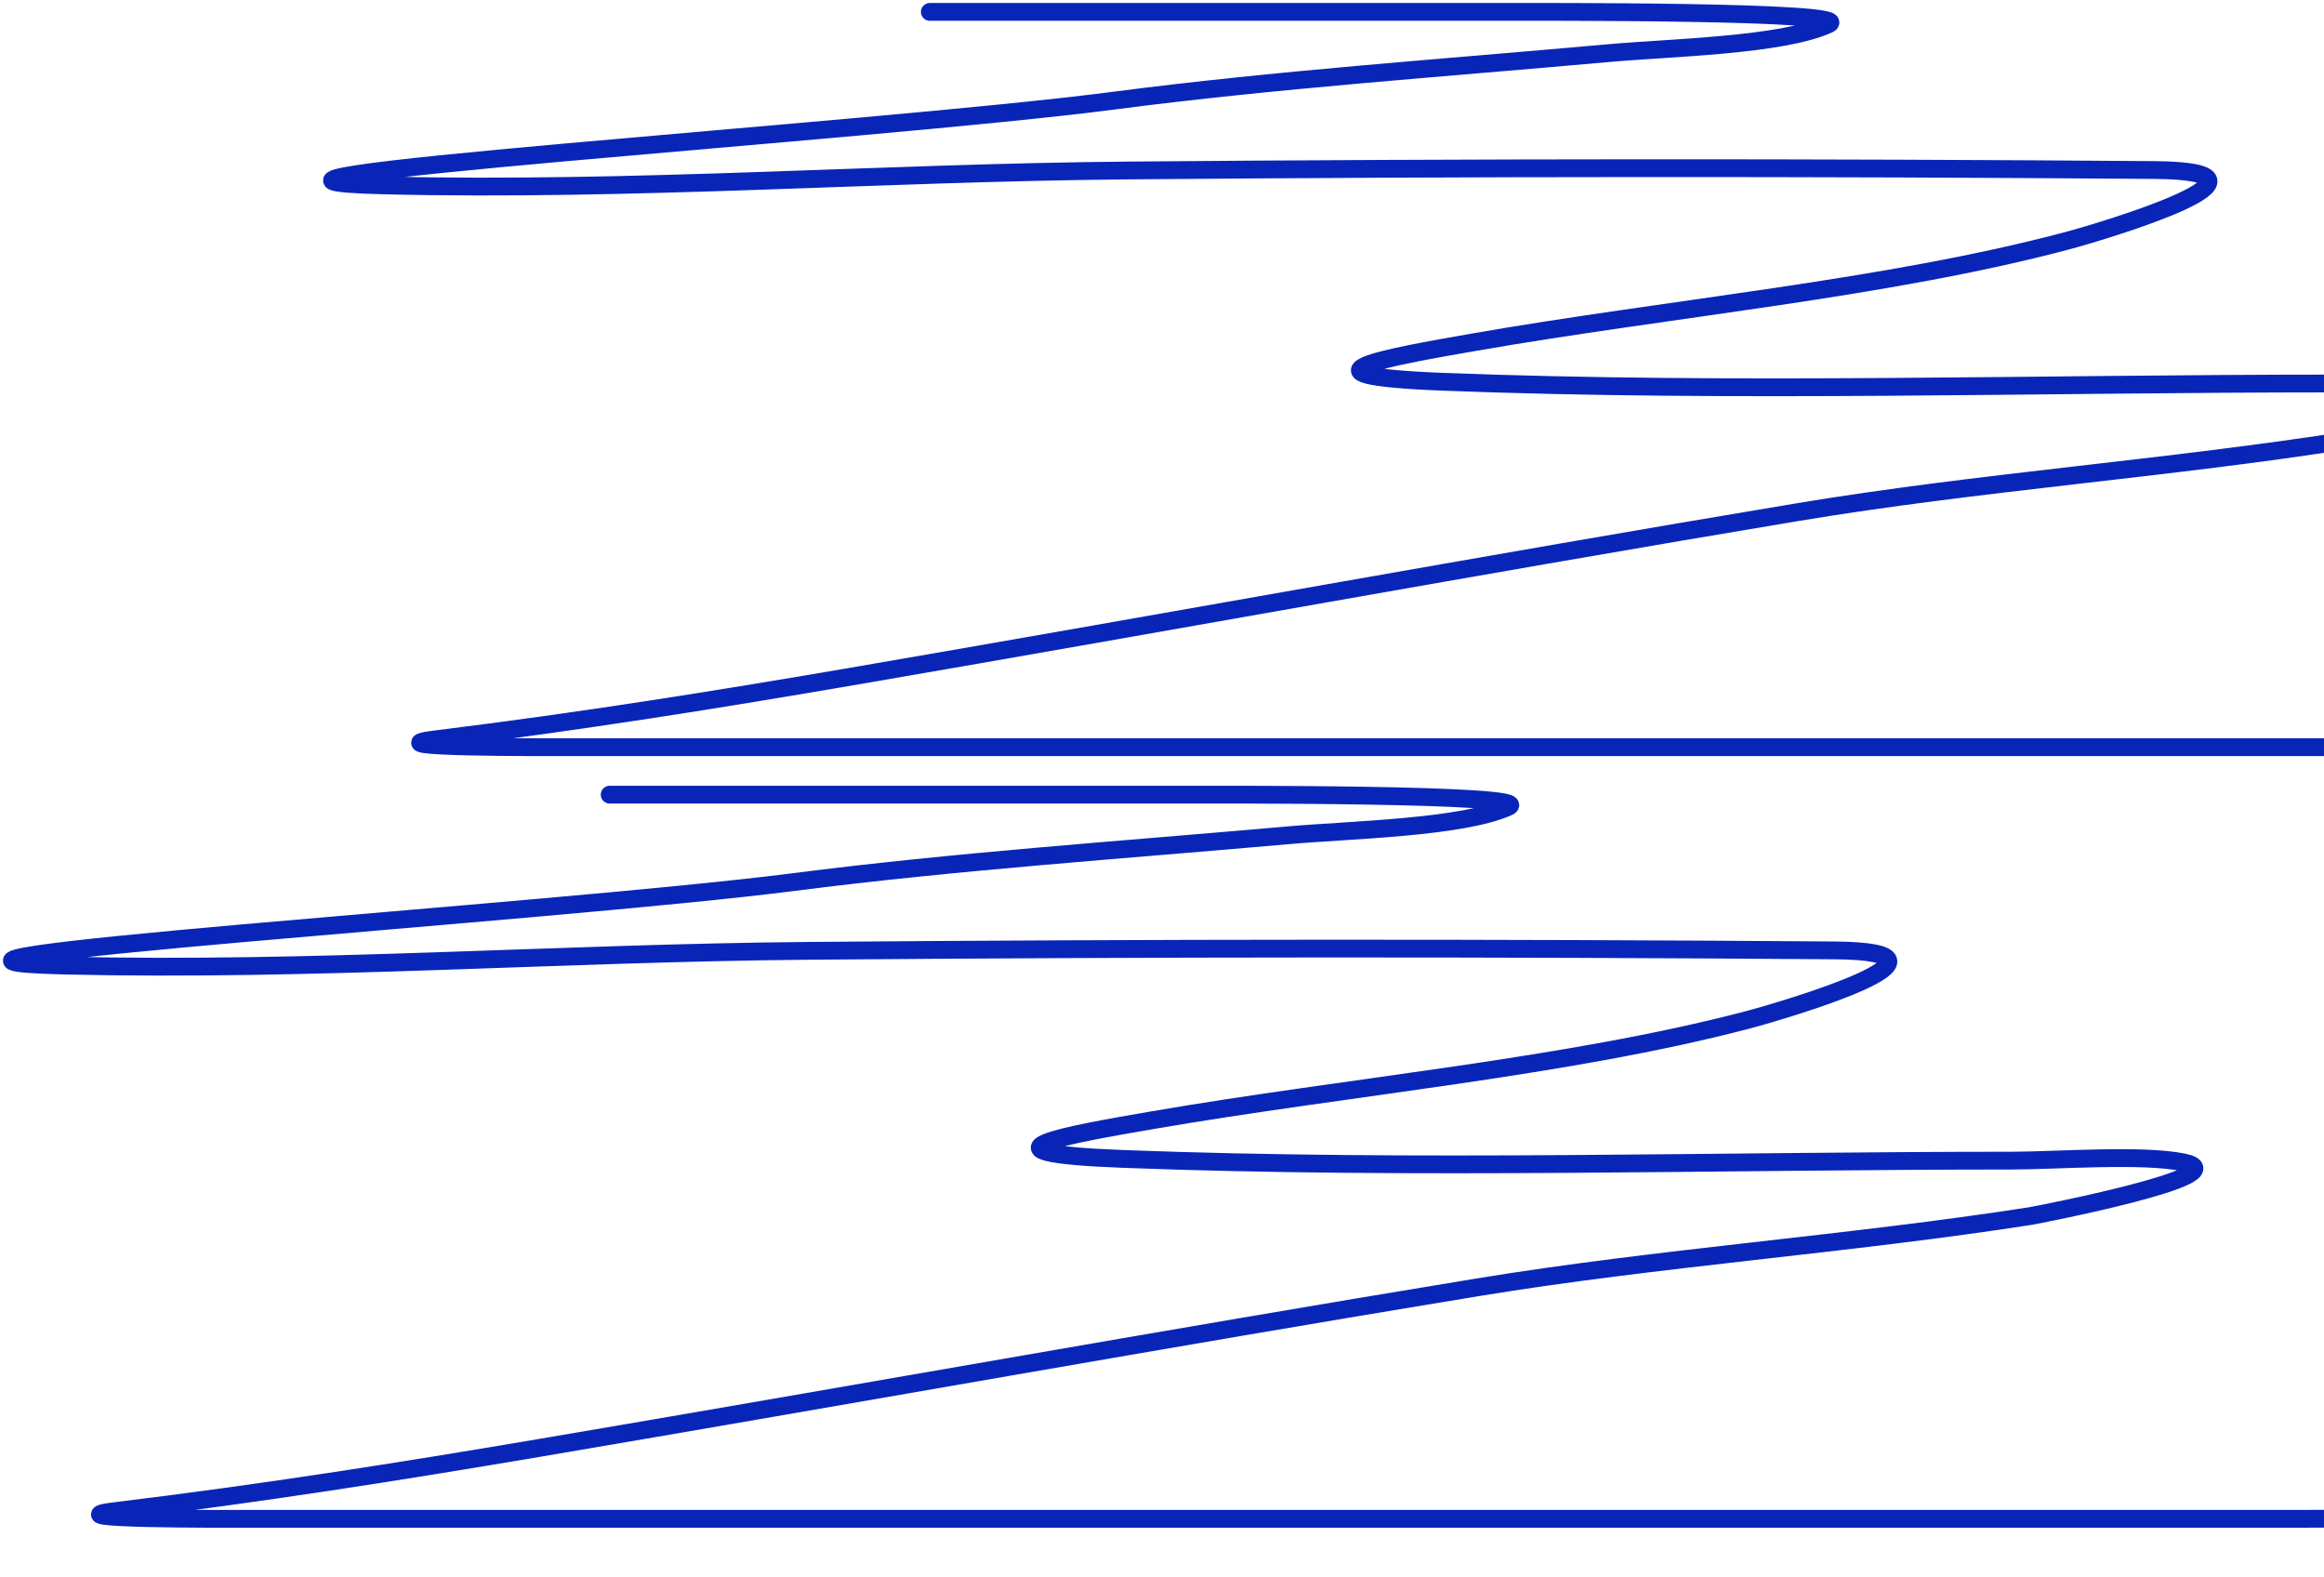 <?xml version="1.0" encoding="UTF-8"?> <svg xmlns="http://www.w3.org/2000/svg" width="196" height="133" viewBox="0 0 196 133" fill="none"> <path d="M78.418 1.003C94.42 1.003 110.423 1.003 126.425 1.003C129.208 1.003 156.706 0.894 154.223 2.04C150.325 3.84 140.809 4.016 135.603 4.484C121.621 5.742 107.635 6.701 93.95 8.484C73.605 11.135 11.084 15.122 32.352 15.632C53.414 16.137 74.264 14.551 95.273 14.373C124.014 14.129 152.923 14.116 181.669 14.336C194.184 14.431 177.537 19.448 174.344 20.298C159.157 24.34 140.75 25.984 124.307 28.854C116.962 30.135 108.286 31.666 121.66 32.187C146.294 33.146 171.956 32.335 196.671 32.335C200.268 32.335 207.685 31.757 211.143 32.483C216.27 33.559 198.699 37.006 198.259 37.075C182.999 39.494 166.857 40.639 151.576 43.186C125.065 47.605 98.899 52.387 72.505 56.926C60.622 58.97 49.052 60.817 36.765 62.334C30.799 63.07 46.708 63 47.002 63C79.712 63 112.423 63 145.134 63C170.49 63 195.847 63 221.204 63C240.369 63 262.915 61.642 281.742 63.37C283.697 63.55 273.952 66.27 272.211 67" stroke="#0925B8" stroke-width="1.5" stroke-linecap="round"></path> <path d="M51.418 67.003C67.42 67.003 83.423 67.003 99.425 67.003C102.208 67.003 129.706 66.895 127.223 68.024C123.325 69.796 113.809 69.97 108.603 70.431C94.621 71.67 80.635 72.614 66.95 74.371C46.605 76.982 -15.916 80.908 5.352 81.41C26.414 81.908 47.264 80.345 68.273 80.17C97.014 79.93 125.923 79.918 154.669 80.133C167.184 80.228 150.537 85.169 147.344 86.006C132.157 89.987 113.75 91.605 97.307 94.431C89.962 95.694 81.286 97.201 94.66 97.714C119.294 98.659 144.956 97.86 169.671 97.86C173.268 97.86 180.685 97.291 184.143 98.006C189.27 99.065 171.699 102.46 171.259 102.529C155.999 104.91 139.857 106.039 124.576 108.547C98.065 112.899 71.899 117.608 45.505 122.079C33.622 124.092 22.052 125.911 9.765 127.404C3.799 128.129 19.708 128.061 20.002 128.061C52.712 128.061 85.423 128.061 118.134 128.061C143.49 128.061 168.847 128.061 194.204 128.061C213.369 128.061 235.915 126.723 254.742 128.426C256.697 128.602 246.952 131.281 245.211 132" stroke="#0925B8" stroke-width="1.5" stroke-linecap="round"></path> </svg> 